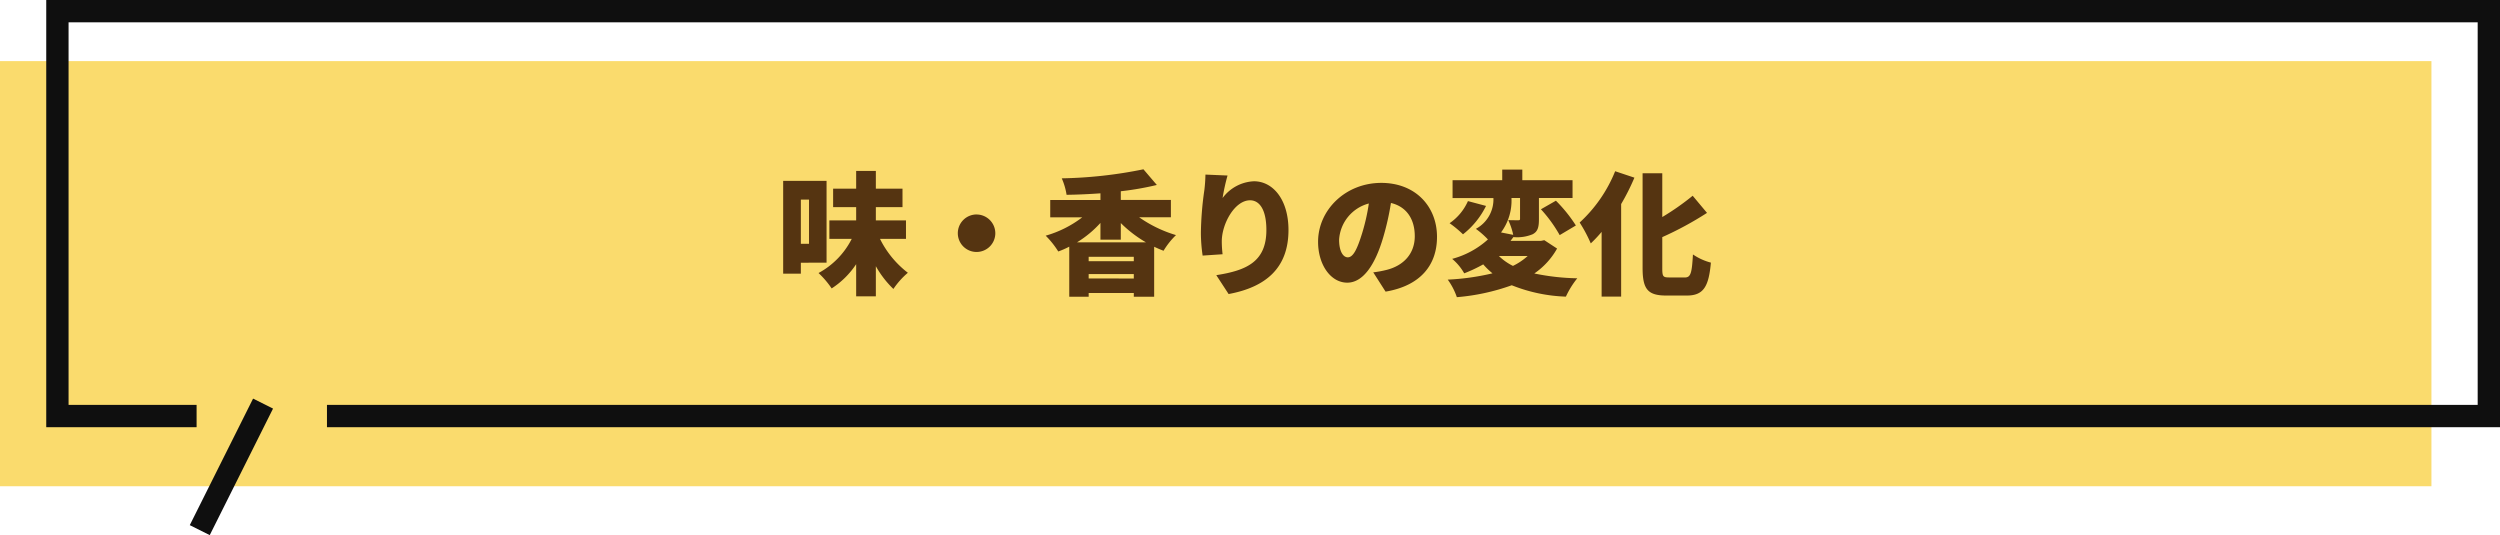 <svg xmlns="http://www.w3.org/2000/svg" width="448" height="95.895" viewBox="0 0 448 95.895"><g transform="translate(-737 -1553.052)"><g transform="translate(737 1555.052)"><rect width="435.713" height="76.184" transform="translate(0 8.951)" fill="#fadb6d"/><path d="M522.713,257.607H133.306v-4H518.713V185.052H87v68.555h22.942v4H83V181.052H522.713Z" transform="translate(-74.713 -183.052)" fill="#0f0f0f"/><path d="M1160.549,725.308l-3.577-1.79,11.343-22.676,3.577,1.79Z" transform="translate(-1122.963 -631.413)" fill="#0f0f0f"/></g><path d="M110.01,12.856v7.92h-1.464v-7.92Zm3.144,11.3V9.5h-7.776V26.128h3.168V24.16Zm14.232-4.272V16.576h-5.4V14.2h4.776V10.888h-4.776V7.72h-3.528v3.168H114.33V14.2h4.128v2.376h-4.8v3.312h4.008a14.232,14.232,0,0,1-5.952,6.12,15.928,15.928,0,0,1,2.352,2.76,15.128,15.128,0,0,0,4.392-4.344v5.76h3.528v-5.4a17.469,17.469,0,0,0,3.144,4.08,14.3,14.3,0,0,1,2.592-2.9,17.338,17.338,0,0,1-4.992-6.072Zm12.648-4.368a3.36,3.36,0,1,0,3.36,3.36A3.37,3.37,0,0,0,140.034,15.52Zm18,4.992a18.974,18.974,0,0,0,4.2-3.48v3h3.648V17.056a22.06,22.06,0,0,0,4.512,3.456Zm2.088,6.48V26.2h8.088v.792Zm8.088-3.1h-8.088V23.1h8.088Zm6.648-7.872v-3.1h-8.976v-1.56a52.9,52.9,0,0,0,6.456-1.128l-2.4-2.808A79.195,79.195,0,0,1,155.3,9.04a11.579,11.579,0,0,1,.864,2.952c1.944-.024,4.008-.12,6.072-.264v1.2h-9v3.1h5.736a19.562,19.562,0,0,1-6.552,3.288,15.8,15.8,0,0,1,2.256,2.832,15.8,15.8,0,0,0,1.968-.864v8.976h3.48v-.672h8.088v.672h3.648V21.3c.552.264,1.1.5,1.68.72a13.84,13.84,0,0,1,2.232-2.808,22.755,22.755,0,0,1-6.6-3.192ZM185.01,8.536l-3.96-.168a26.687,26.687,0,0,1-.192,2.76,58.084,58.084,0,0,0-.624,7.656,28.352,28.352,0,0,0,.312,4.1l3.576-.24a20.15,20.15,0,0,1-.144-2.3c0-3.168,2.328-7.368,5.064-7.368,1.7,0,2.928,1.68,2.928,5.328,0,5.688-3.576,7.248-8.976,8.088l2.208,3.384c6.6-1.224,10.728-4.608,10.728-11.472,0-5.424-2.76-8.736-6.192-8.736a7.379,7.379,0,0,0-5.616,3A35.256,35.256,0,0,1,185.01,8.536Zm37.536,10.992c0-5.448-3.864-9.672-9.984-9.672-6.408,0-11.328,4.848-11.328,10.56,0,4.1,2.256,7.32,5.232,7.32,2.832,0,4.992-3.216,6.408-8.016a47.764,47.764,0,0,0,1.416-6.264c2.76.648,4.272,2.856,4.272,5.952,0,3.168-2.04,5.3-5.088,6.048a18.263,18.263,0,0,1-2.352.432l2.208,3.456C219.57,28.288,222.546,24.592,222.546,19.528Zm-17.544.5a7.156,7.156,0,0,1,5.328-6.48,35.627,35.627,0,0,1-1.224,5.4c-.864,2.784-1.584,4.248-2.544,4.248C205.722,23.2,205,22.12,205,20.032Zm33.792,2.928a11.054,11.054,0,0,1-2.64,1.776,9.865,9.865,0,0,1-2.52-1.776Zm-1.368-10.392v3.7c0,.24-.072.288-.336.288s-1.128,0-1.776-.024a11.781,11.781,0,0,1,.888,2.64l-2.184-.432a9.573,9.573,0,0,0,1.872-6.168Zm4.344,7.56-.576.12h-5.472c.192-.24.36-.48.552-.72v.048a7.253,7.253,0,0,0,3.384-.5c.96-.48,1.152-1.3,1.152-2.712V12.568h6.024V9.376h-9V7.48h-3.6v1.9h-8.9v3.192h7.32a5.992,5.992,0,0,1-3.144,5.52,15.274,15.274,0,0,1,2.16,1.9,15.523,15.523,0,0,1-6.408,3.48,9.431,9.431,0,0,1,2.16,2.592,26.614,26.614,0,0,0,3.408-1.608,13.109,13.109,0,0,0,1.656,1.608,43.285,43.285,0,0,1-8.016,1.128,11.9,11.9,0,0,1,1.632,3.144,38.179,38.179,0,0,0,9.84-2.136,28.572,28.572,0,0,0,9.7,2.04,15.624,15.624,0,0,1,2.04-3.288,40.692,40.692,0,0,1-7.7-.864,13.239,13.239,0,0,0,4.08-4.464ZM228.09,13.12a9.409,9.409,0,0,1-3.288,3.96,20.3,20.3,0,0,1,2.4,1.992,14.675,14.675,0,0,0,4.128-5.088Zm13.08,1.464a24.786,24.786,0,0,1,3.36,4.632l2.9-1.728a26.133,26.133,0,0,0-3.576-4.44Zm13.3-6.816a25.275,25.275,0,0,1-6.36,9.192A25.755,25.755,0,0,1,250.1,20.7a23.259,23.259,0,0,0,1.944-2.064V30.232h3.5V13.648a39.6,39.6,0,0,0,2.376-4.728ZM264.114,26.8c-1.08,0-1.2-.192-1.2-1.68V19.576a59.881,59.881,0,0,0,8.016-4.344l-2.568-3.072a44.876,44.876,0,0,1-5.448,3.816V8.128h-3.528V25.1c0,3.816.936,4.944,4.248,4.944h3.672c3.024,0,3.936-1.632,4.32-5.9a10.248,10.248,0,0,1-3.216-1.464c-.192,3.336-.384,4.128-1.464,4.128Z" transform="translate(771.966 1575.969)" fill="#553411"/></g></svg>